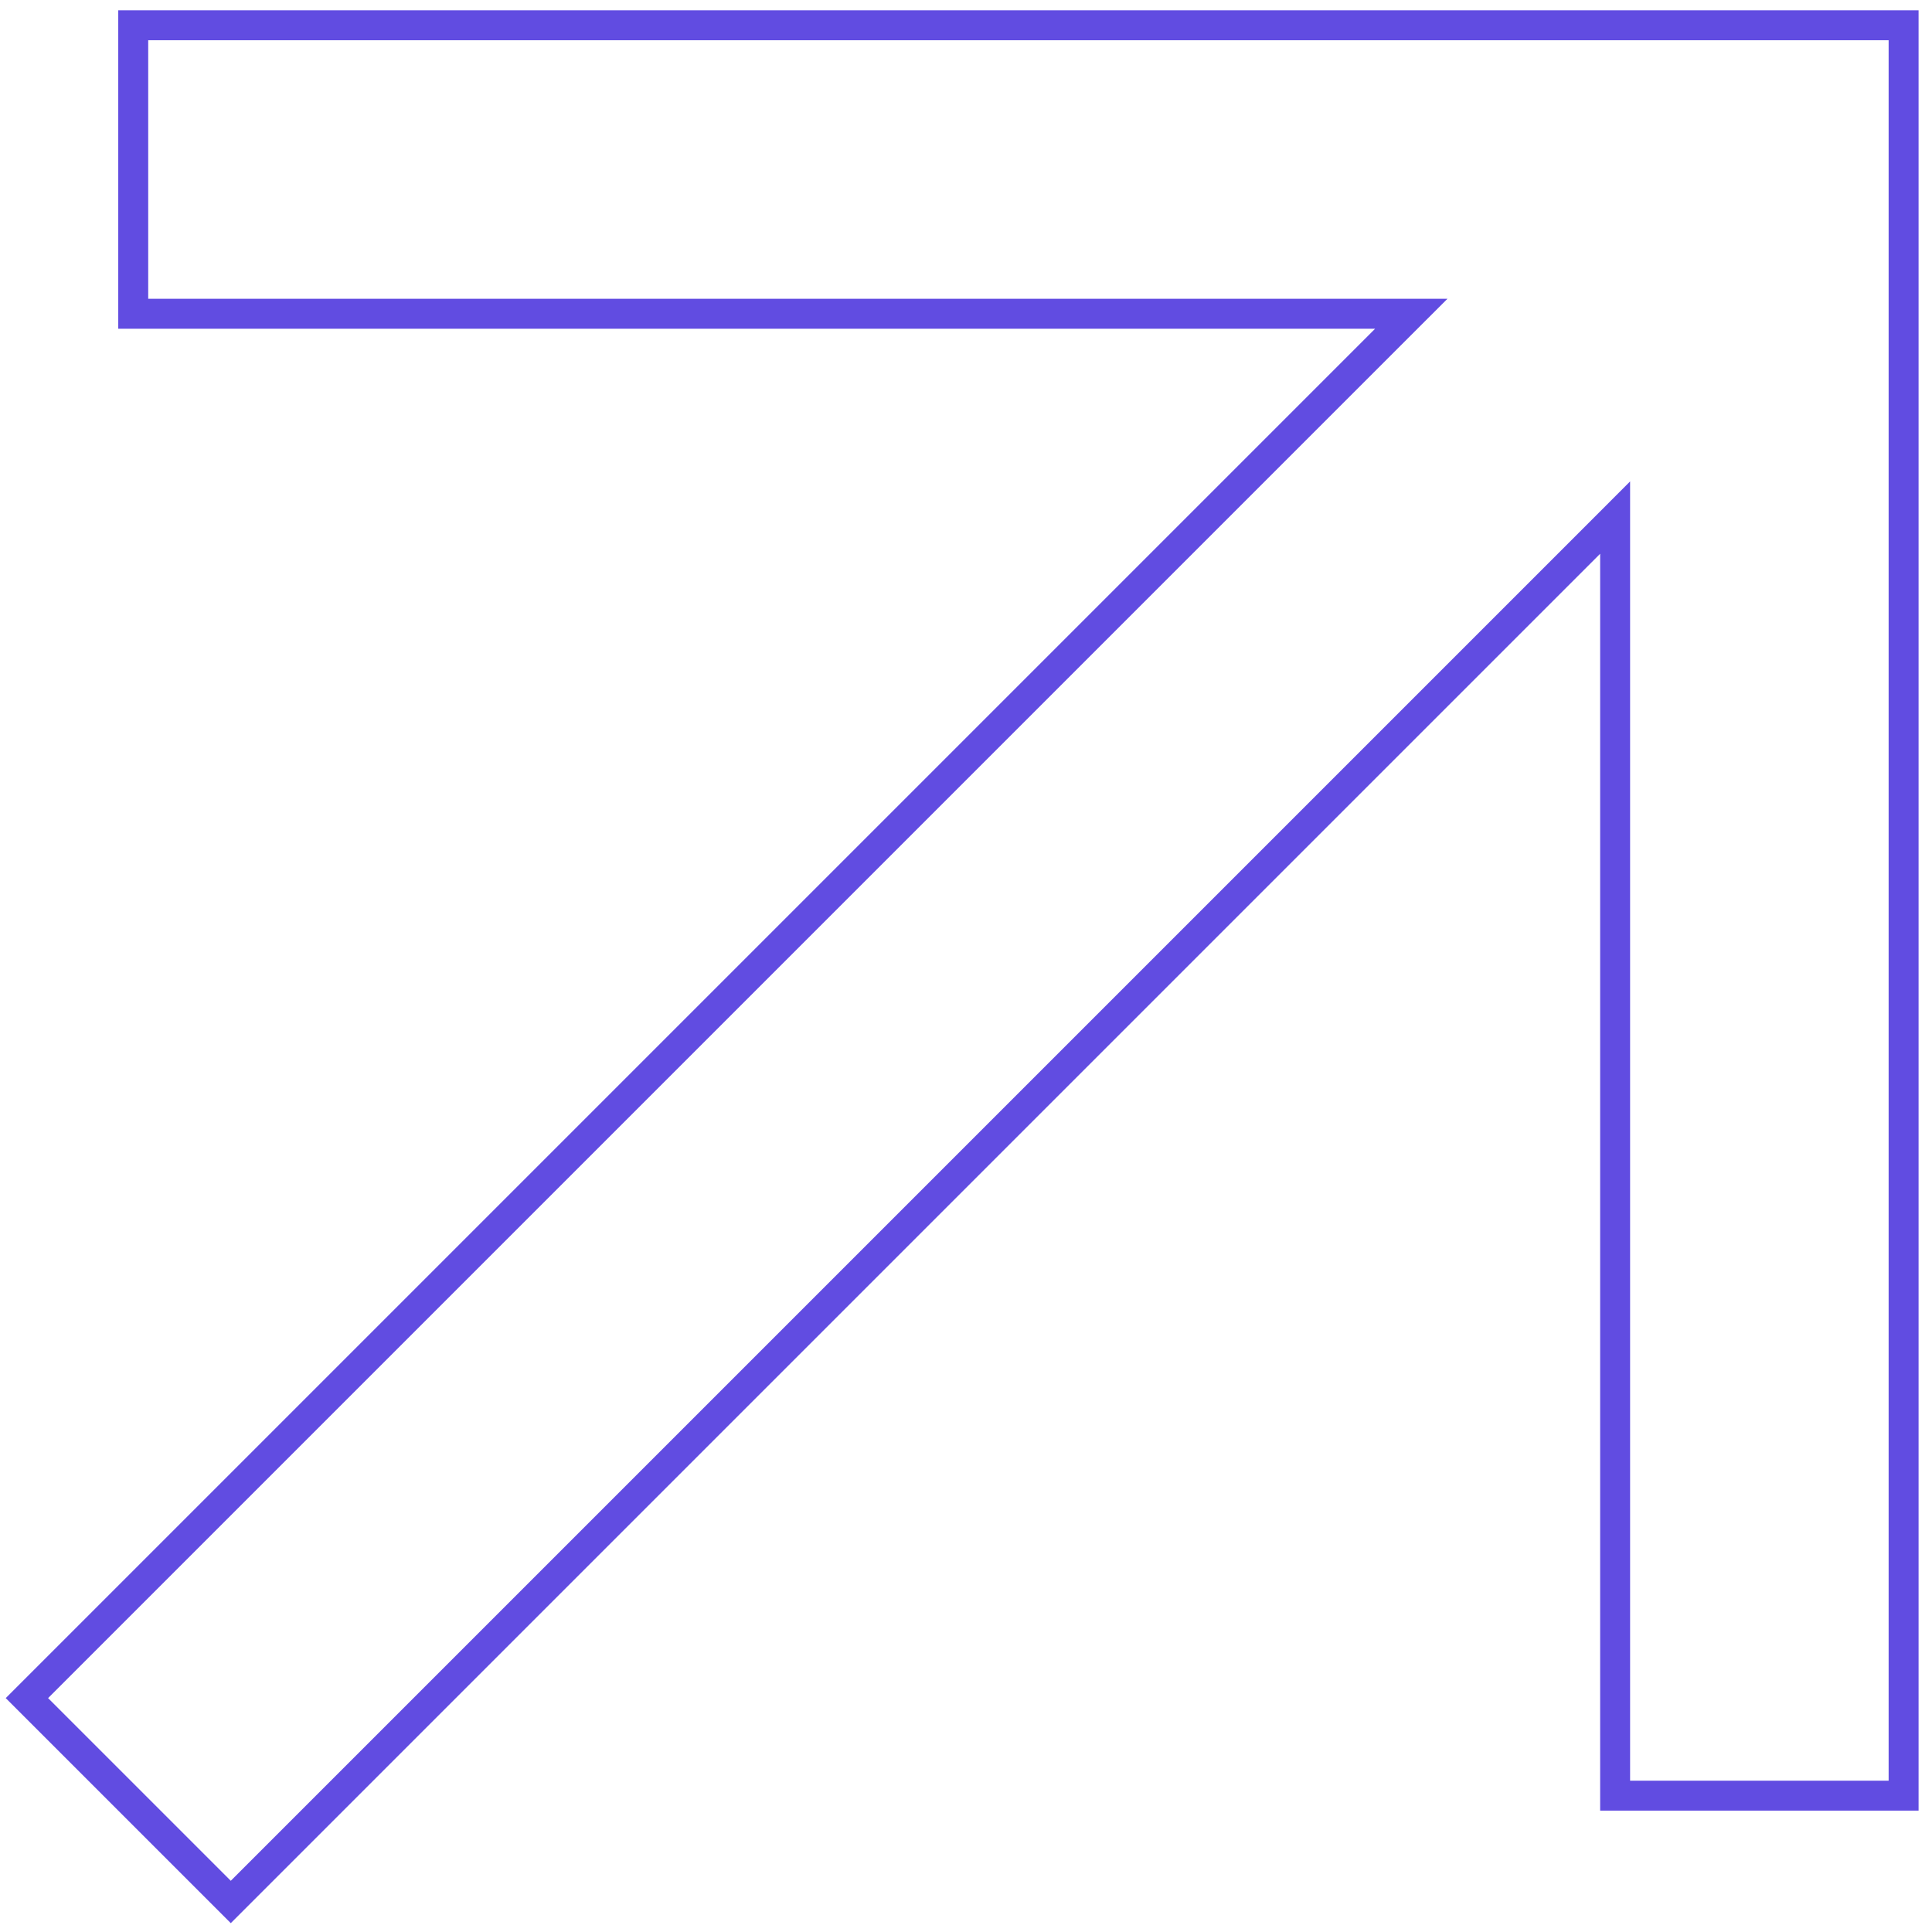 <svg xmlns="http://www.w3.org/2000/svg" width="129" height="129" viewBox="0 0 129 129" fill="none"><path d="M92.523 22.657L1.797 113.383L15.409 126.995L106.135 36.269L107.842 34.561V36.976L107.842 119.896L127.104 119.896L127.104 1.688L8.896 1.688L8.896 20.95H91.816H94.231L92.523 22.657Z" stroke="#614CE1" stroke-width="2"></path></svg>
